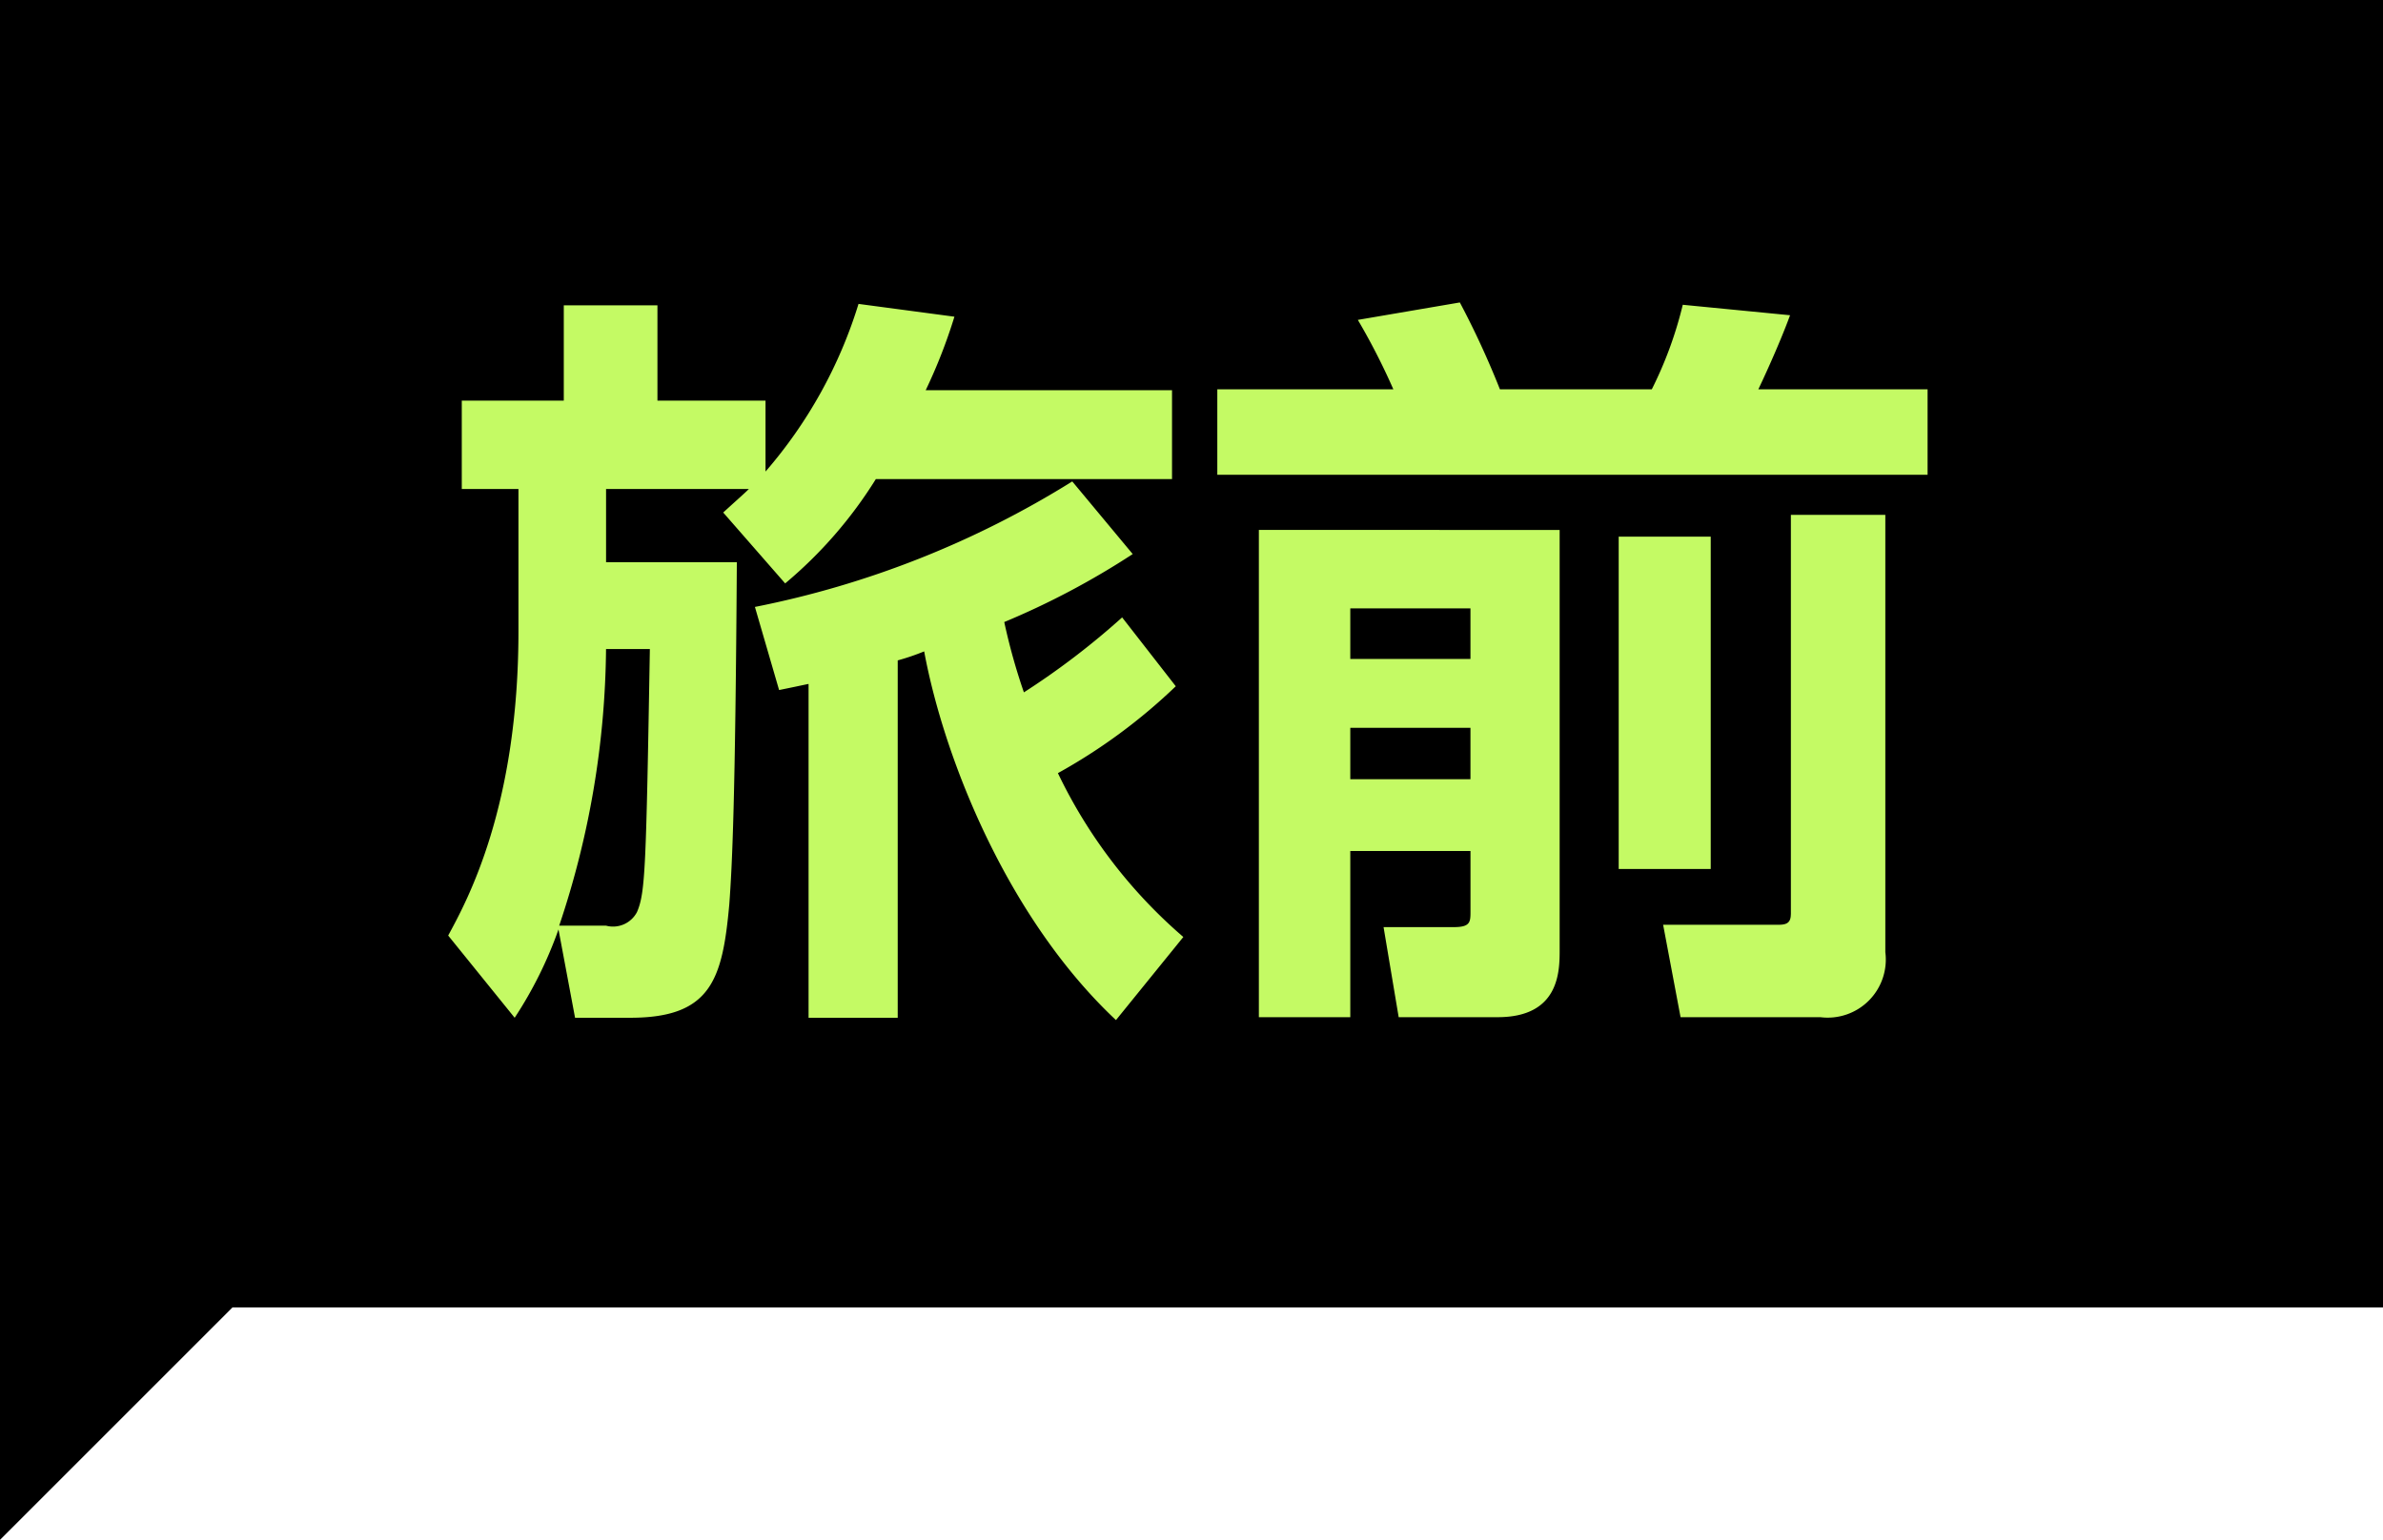 <svg id="ttl-tabimae-01" xmlns="http://www.w3.org/2000/svg" width="82" height="53" viewBox="0 0 82 53">
  <defs>
    <style>
      .cls-1, .cls-2 {
        fill-rule: evenodd;
      }

      .cls-2 {
        fill: #c4fa64;
      }
    </style>
  </defs>
  <rect id="bg" width="82" height="45"/>
  <path id="bg-2" data-name="bg" class="cls-1" d="M647,2977h10l-10,10v-10Z" transform="translate(-647 -2934)"/>
  <path id="旅前" class="cls-2" d="M687.719,2966.25a17.265,17.265,0,0,1-4.316-5.64,19.448,19.448,0,0,0,4.056-2.99l-1.846-2.37a26.317,26.317,0,0,1-3.38,2.58,20.789,20.789,0,0,1-.676-2.42,27.156,27.156,0,0,0,4.42-2.34l-2.08-2.5a32.564,32.564,0,0,1-10.92,4.32l0.832,2.86c0.546-.11.624-0.13,1.014-0.21v11.49h3.068v-12.3a7.928,7.928,0,0,0,.91-0.31c0.7,3.77,2.912,9.23,6.6,12.69Zm-20.931,2.78h1.9c2.782,0,3.173-1.32,3.407-3.9,0.1-1.35.208-3.53,0.26-11.78h-4.5v-2.52h4.915c-0.182.18-.338,0.31-0.884,0.81l2.132,2.44a15.025,15.025,0,0,0,3.12-3.59h10.192v-3.06h-8.476a18.394,18.394,0,0,0,.988-2.53l-3.3-.44a15.969,15.969,0,0,1-3.2,5.77v-2.44h-3.719v-3.28H666.4v3.28h-3.51v3.04h1.95v4.89c0,6.06-1.768,9.28-2.418,10.48l2.288,2.83a14.025,14.025,0,0,0,1.508-3.04Zm-0.546-3.17a30.606,30.606,0,0,0,1.612-9.52h1.508c-0.13,7.57-.156,8.38-0.442,9.05a0.93,0.93,0,0,1-1.066.47h-1.612Zm24.076,3.15h3.146v-5.72H697.6v2.08c0,0.36,0,.54-0.573.54h-2.418l0.52,3.1h3.407c2.132,0,2.132-1.59,2.132-2.32v-14.45H690.318v16.77Zm7.281-14.07v1.74h-4.135v-1.74H697.6Zm0,4.11v1.77h-4.135v-1.77H697.6Zm11.024,6.42c0,0.34-.208.36-0.468,0.36h-3.926l0.6,3.18h4.81a2,2,0,0,0,2.236-2.24v-15.05h-3.25v13.75Zm-19.735-15.13h24.441v-2.94h-5.824c0.078-.16.7-1.48,1.092-2.55l-3.692-.36a13.556,13.556,0,0,1-1.066,2.91h-5.226a30.019,30.019,0,0,0-1.379-2.99l-3.51.6a22.775,22.775,0,0,1,1.222,2.39h-6.058v2.94Zm13.807,13.57h3.172v-11.44H702.7v11.44Z" transform="translate(-647 -2934)"/>
</svg>
